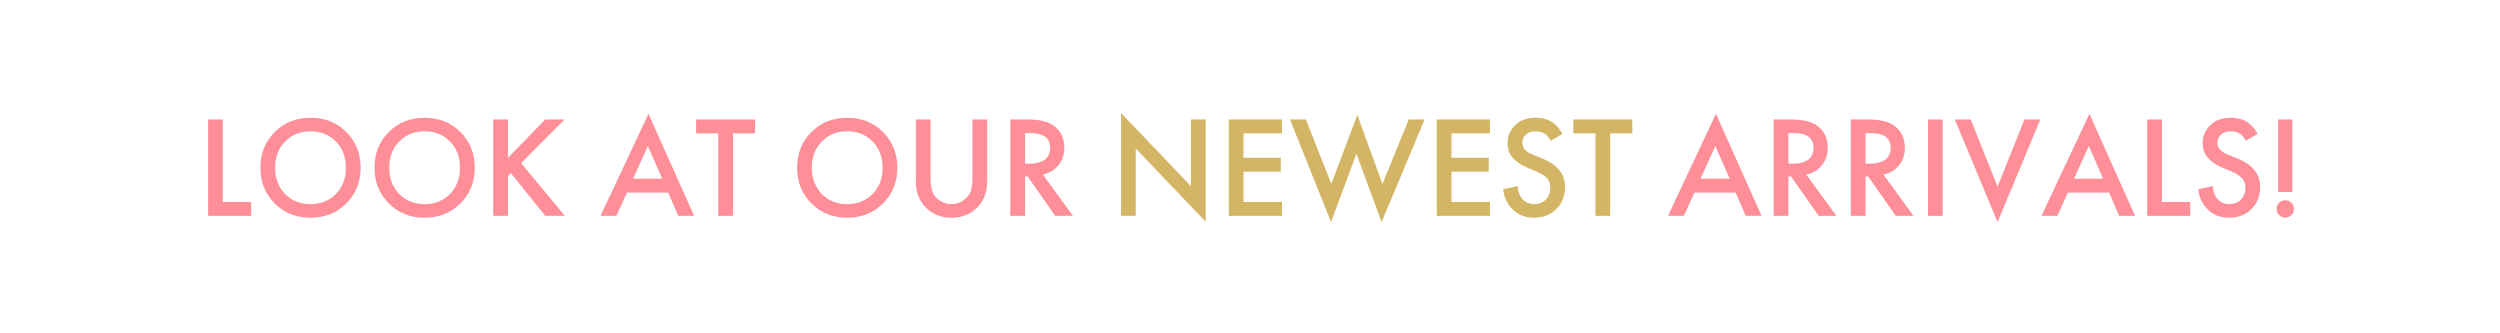 <svg xmlns="http://www.w3.org/2000/svg" xmlns:xlink="http://www.w3.org/1999/xlink" width="1500" zoomAndPan="magnify" viewBox="0 0 1125 150" height="200" preserveAspectRatio="xMidYMid meet" version="1.0"><defs><g/></defs><rect x="-112.5" width="1350" fill="#ffffff" y="-15" height="180" fill-opacity="1"/><rect x="-112.5" width="1350" fill="#ffffff" y="-15" height="180" fill-opacity="1"/><rect x="-112.5" width="1350" fill="#ffffff" y="-15" height="180" fill-opacity="1"/><g fill="#fe8f98" fill-opacity="1"><g transform="translate(88.453, 97.125)"><g><path d="M 5.203 -43.359 L 11.828 -43.359 L 11.828 -6.234 L 24.562 -6.234 L 24.562 0 L 5.203 0 Z M 5.203 -43.359 "/></g></g></g><g fill="#fe8f98" fill-opacity="1"><g transform="translate(114.06, 97.125)"><g><path d="M 9.547 -37.703 C 13.836 -41.992 19.211 -44.141 25.672 -44.141 C 32.129 -44.141 37.504 -41.992 41.797 -37.703 C 46.086 -33.41 48.234 -28.055 48.234 -21.641 C 48.234 -15.234 46.086 -9.883 41.797 -5.594 C 37.504 -1.301 32.129 0.844 25.672 0.844 C 19.211 0.844 13.836 -1.301 9.547 -5.594 C 5.266 -9.883 3.125 -15.234 3.125 -21.641 C 3.125 -28.055 5.266 -33.41 9.547 -37.703 Z M 14.234 -9.844 C 17.223 -6.789 21.035 -5.266 25.672 -5.266 C 30.305 -5.266 34.117 -6.789 37.109 -9.844 C 40.098 -12.906 41.594 -16.836 41.594 -21.641 C 41.594 -26.453 40.098 -30.383 37.109 -33.438 C 34.117 -36.5 30.305 -38.031 25.672 -38.031 C 21.035 -38.031 17.223 -36.5 14.234 -33.438 C 11.242 -30.383 9.75 -26.453 9.75 -21.641 C 9.75 -16.836 11.242 -12.906 14.234 -9.844 Z M 14.234 -9.844 "/></g></g></g><g fill="#fe8f98" fill-opacity="1"><g transform="translate(165.404, 97.125)"><g><path d="M 9.547 -37.703 C 13.836 -41.992 19.211 -44.141 25.672 -44.141 C 32.129 -44.141 37.504 -41.992 41.797 -37.703 C 46.086 -33.41 48.234 -28.055 48.234 -21.641 C 48.234 -15.234 46.086 -9.883 41.797 -5.594 C 37.504 -1.301 32.129 0.844 25.672 0.844 C 19.211 0.844 13.836 -1.301 9.547 -5.594 C 5.266 -9.883 3.125 -15.234 3.125 -21.641 C 3.125 -28.055 5.266 -33.41 9.547 -37.703 Z M 14.234 -9.844 C 17.223 -6.789 21.035 -5.266 25.672 -5.266 C 30.305 -5.266 34.117 -6.789 37.109 -9.844 C 40.098 -12.906 41.594 -16.836 41.594 -21.641 C 41.594 -26.453 40.098 -30.383 37.109 -33.438 C 34.117 -36.5 30.305 -38.031 25.672 -38.031 C 21.035 -38.031 17.223 -36.5 14.234 -33.438 C 11.242 -30.383 9.75 -26.453 9.75 -21.641 C 9.75 -16.836 11.242 -12.906 14.234 -9.844 Z M 14.234 -9.844 "/></g></g></g><g fill="#fe8f98" fill-opacity="1"><g transform="translate(216.748, 97.125)"><g><path d="M 11.828 -43.359 L 11.828 -26.062 L 28.594 -43.359 L 37.312 -43.359 L 17.75 -23.719 L 37.438 0 L 28.594 0 L 13.125 -19.234 L 11.828 -17.938 L 11.828 0 L 5.203 0 L 5.203 -43.359 Z M 11.828 -43.359 "/></g></g></g><g fill="#fe8f98" fill-opacity="1"><g transform="translate(254.833, 97.125)"><g/></g></g><g fill="#fe8f98" fill-opacity="1"><g transform="translate(269.976, 97.125)"><g><path d="M 35.234 0 L 30.688 -10.469 L 12.156 -10.469 L 7.406 0 L 0.266 0 L 21.844 -45.891 L 42.375 0 Z M 14.891 -16.703 L 28.016 -16.703 L 21.578 -31.391 Z M 14.891 -16.703 "/></g></g></g><g fill="#fe8f98" fill-opacity="1"><g transform="translate(312.611, 97.125)"><g><path d="M 27.172 -37.109 L 17.219 -37.109 L 17.219 0 L 10.594 0 L 10.594 -37.109 L 0.656 -37.109 L 0.656 -43.359 L 27.172 -43.359 Z M 27.172 -37.109 "/></g></g></g><g fill="#fe8f98" fill-opacity="1"><g transform="translate(340.428, 97.125)"><g/></g></g><g fill="#fe8f98" fill-opacity="1"><g transform="translate(355.571, 97.125)"><g><path d="M 9.547 -37.703 C 13.836 -41.992 19.211 -44.141 25.672 -44.141 C 32.129 -44.141 37.504 -41.992 41.797 -37.703 C 46.086 -33.41 48.234 -28.055 48.234 -21.641 C 48.234 -15.234 46.086 -9.883 41.797 -5.594 C 37.504 -1.301 32.129 0.844 25.672 0.844 C 19.211 0.844 13.836 -1.301 9.547 -5.594 C 5.266 -9.883 3.125 -15.234 3.125 -21.641 C 3.125 -28.055 5.266 -33.41 9.547 -37.703 Z M 14.234 -9.844 C 17.223 -6.789 21.035 -5.266 25.672 -5.266 C 30.305 -5.266 34.117 -6.789 37.109 -9.844 C 40.098 -12.906 41.594 -16.836 41.594 -21.641 C 41.594 -26.453 40.098 -30.383 37.109 -33.438 C 34.117 -36.5 30.305 -38.031 25.672 -38.031 C 21.035 -38.031 17.223 -36.5 14.234 -33.438 C 11.242 -30.383 9.75 -26.453 9.75 -21.641 C 9.75 -16.836 11.242 -12.906 14.234 -9.844 Z M 14.234 -9.844 "/></g></g></g><g fill="#fe8f98" fill-opacity="1"><g transform="translate(406.915, 97.125)"><g><path d="M 5.203 -43.359 L 11.828 -43.359 L 11.828 -17.219 C 11.828 -13.844 12.281 -11.352 13.188 -9.75 C 13.926 -8.539 15.008 -7.488 16.438 -6.594 C 17.875 -5.707 19.477 -5.266 21.25 -5.266 C 23.031 -5.266 24.633 -5.707 26.062 -6.594 C 27.488 -7.488 28.57 -8.539 29.312 -9.75 C 30.227 -11.352 30.688 -13.844 30.688 -17.219 L 30.688 -43.359 L 37.312 -43.359 L 37.312 -15.469 C 37.312 -10.914 35.969 -7.164 33.281 -4.219 C 30.156 -0.844 26.145 0.844 21.25 0.844 C 16.352 0.844 12.348 -0.844 9.234 -4.219 C 6.547 -7.164 5.203 -10.914 5.203 -15.469 Z M 5.203 -43.359 "/></g></g></g><g fill="#fe8f98" fill-opacity="1"><g transform="translate(449.42, 97.125)"><g><path d="M 5.203 -43.359 L 12.938 -43.359 C 18.051 -43.359 21.863 -42.508 24.375 -40.812 C 27.801 -38.52 29.516 -35.117 29.516 -30.609 C 29.516 -27.535 28.633 -24.914 26.875 -22.75 C 25.125 -20.582 22.797 -19.176 19.891 -18.531 L 33.406 0 L 25.422 0 L 13 -17.75 L 11.828 -17.75 L 11.828 0 L 5.203 0 Z M 11.828 -37.25 L 11.828 -23.469 L 13.906 -23.469 C 14.469 -23.469 15.031 -23.488 15.594 -23.531 C 16.156 -23.57 16.926 -23.723 17.906 -23.984 C 18.883 -24.242 19.727 -24.598 20.438 -25.047 C 21.156 -25.504 21.785 -26.207 22.328 -27.156 C 22.867 -28.113 23.141 -29.242 23.141 -30.547 C 23.141 -35.016 20.129 -37.25 14.109 -37.25 Z M 11.828 -37.25 "/></g></g></g><g fill="#fe8f98" fill-opacity="1"><g transform="translate(484.126, 97.125)"><g/></g></g><g fill="#d3b565" fill-opacity="1"><g transform="translate(499.266, 97.125)"><g><path d="M 11.828 0 L 5.203 0 L 5.203 -46.281 L 36.656 -13.328 L 36.656 -43.359 L 43.297 -43.359 L 43.297 2.672 L 11.828 -30.297 Z M 11.828 0 "/></g></g></g><g fill="#d3b565" fill-opacity="1"><g transform="translate(547.75, 97.125)"><g><path d="M 29.125 -43.359 L 29.125 -37.109 L 11.828 -37.109 L 11.828 -26.125 L 28.594 -26.125 L 28.594 -19.891 L 11.828 -19.891 L 11.828 -6.234 L 29.125 -6.234 L 29.125 0 L 5.203 0 L 5.203 -43.359 Z M 29.125 -43.359 "/></g></g></g><g fill="#d3b565" fill-opacity="1"><g transform="translate(580.246, 97.125)"><g><path d="M 0.266 -43.359 L 7.406 -43.359 L 18.844 -14.359 L 30.547 -45.438 L 41.859 -14.359 L 53.688 -43.359 L 60.844 -43.359 L 41.469 2.797 L 30.156 -27.953 L 18.719 2.797 Z M 0.266 -43.359 "/></g></g></g><g fill="#d3b565" fill-opacity="1"><g transform="translate(641.339, 97.125)"><g><path d="M 29.125 -43.359 L 29.125 -37.109 L 11.828 -37.109 L 11.828 -26.125 L 28.594 -26.125 L 28.594 -19.891 L 11.828 -19.891 L 11.828 -6.234 L 29.125 -6.234 L 29.125 0 L 5.203 0 L 5.203 -43.359 Z M 29.125 -43.359 "/></g></g></g><g fill="#d3b565" fill-opacity="1"><g transform="translate(673.835, 97.125)"><g><path d="M 29.25 -36.859 L 23.922 -33.734 C 23.484 -34.773 22.832 -35.688 21.969 -36.469 C 20.664 -37.508 19.109 -38.031 17.297 -38.031 C 15.336 -38.031 13.828 -37.531 12.766 -36.531 C 11.711 -35.531 11.188 -34.297 11.188 -32.828 C 11.188 -30.566 12.742 -28.812 15.859 -27.562 L 20.219 -25.812 C 27.02 -23.031 30.422 -18.781 30.422 -13.062 C 30.422 -8.945 29.109 -5.598 26.484 -3.016 C 23.867 -0.441 20.52 0.844 16.438 0.844 C 12.238 0.844 8.836 -0.609 6.234 -3.516 C 4.117 -5.891 2.906 -8.703 2.594 -11.953 L 9.172 -13.391 C 9.172 -11.305 9.773 -9.461 10.984 -7.859 C 12.367 -6.129 14.254 -5.266 16.641 -5.266 C 18.672 -5.266 20.367 -5.938 21.734 -7.281 C 23.109 -8.625 23.797 -10.379 23.797 -12.547 C 23.797 -14.535 23.219 -16.07 22.062 -17.156 C 20.914 -18.238 19.41 -19.172 17.547 -19.953 L 13.391 -21.703 C 7.492 -24.18 4.547 -27.844 4.547 -32.688 C 4.547 -35.812 5.68 -38.5 7.953 -40.75 C 10.234 -43.008 13.32 -44.141 17.219 -44.141 C 20.727 -44.141 23.633 -43.16 25.938 -41.203 C 27.281 -39.992 28.383 -38.547 29.25 -36.859 Z M 29.25 -36.859 "/></g></g></g><g fill="#d3b565" fill-opacity="1"><g transform="translate(707.371, 97.125)"><g><path d="M 27.172 -37.109 L 17.219 -37.109 L 17.219 0 L 10.594 0 L 10.594 -37.109 L 0.656 -37.109 L 0.656 -43.359 L 27.172 -43.359 Z M 27.172 -37.109 "/></g></g></g><g fill="#fe8f98" fill-opacity="1"><g transform="translate(735.187, 97.125)"><g/></g></g><g fill="#fe8f98" fill-opacity="1"><g transform="translate(750.331, 97.125)"><g><path d="M 35.234 0 L 30.688 -10.469 L 12.156 -10.469 L 7.406 0 L 0.266 0 L 21.844 -45.891 L 42.375 0 Z M 14.891 -16.703 L 28.016 -16.703 L 21.578 -31.391 Z M 14.891 -16.703 "/></g></g></g><g fill="#fe8f98" fill-opacity="1"><g transform="translate(792.966, 97.125)"><g><path d="M 5.203 -43.359 L 12.938 -43.359 C 18.051 -43.359 21.863 -42.508 24.375 -40.812 C 27.801 -38.52 29.516 -35.117 29.516 -30.609 C 29.516 -27.535 28.633 -24.914 26.875 -22.75 C 25.125 -20.582 22.797 -19.176 19.891 -18.531 L 33.406 0 L 25.422 0 L 13 -17.75 L 11.828 -17.75 L 11.828 0 L 5.203 0 Z M 11.828 -37.25 L 11.828 -23.469 L 13.906 -23.469 C 14.469 -23.469 15.031 -23.488 15.594 -23.531 C 16.156 -23.57 16.926 -23.723 17.906 -23.984 C 18.883 -24.242 19.727 -24.598 20.438 -25.047 C 21.156 -25.504 21.785 -26.207 22.328 -27.156 C 22.867 -28.113 23.141 -29.242 23.141 -30.547 C 23.141 -35.016 20.129 -37.25 14.109 -37.25 Z M 11.828 -37.25 "/></g></g></g><g fill="#fe8f98" fill-opacity="1"><g transform="translate(827.671, 97.125)"><g><path d="M 5.203 -43.359 L 12.938 -43.359 C 18.051 -43.359 21.863 -42.508 24.375 -40.812 C 27.801 -38.52 29.516 -35.117 29.516 -30.609 C 29.516 -27.535 28.633 -24.914 26.875 -22.75 C 25.125 -20.582 22.797 -19.176 19.891 -18.531 L 33.406 0 L 25.422 0 L 13 -17.75 L 11.828 -17.75 L 11.828 0 L 5.203 0 Z M 11.828 -37.25 L 11.828 -23.469 L 13.906 -23.469 C 14.469 -23.469 15.031 -23.488 15.594 -23.531 C 16.156 -23.57 16.926 -23.723 17.906 -23.984 C 18.883 -24.242 19.727 -24.598 20.438 -25.047 C 21.156 -25.504 21.785 -26.207 22.328 -27.156 C 22.867 -28.113 23.141 -29.242 23.141 -30.547 C 23.141 -35.016 20.129 -37.25 14.109 -37.25 Z M 11.828 -37.25 "/></g></g></g><g fill="#fe8f98" fill-opacity="1"><g transform="translate(862.377, 97.125)"><g><path d="M 5.203 -43.359 L 11.828 -43.359 L 11.828 0 L 5.203 0 Z M 5.203 -43.359 "/></g></g></g><g fill="#fe8f98" fill-opacity="1"><g transform="translate(879.405, 97.125)"><g><path d="M 0.266 -43.359 L 7.406 -43.359 L 19.5 -13.125 L 31.594 -43.359 L 38.734 -43.359 L 19.5 2.797 Z M 0.266 -43.359 "/></g></g></g><g fill="#fe8f98" fill-opacity="1"><g transform="translate(918.401, 97.125)"><g><path d="M 35.234 0 L 30.688 -10.469 L 12.156 -10.469 L 7.406 0 L 0.266 0 L 21.844 -45.891 L 42.375 0 Z M 14.891 -16.703 L 28.016 -16.703 L 21.578 -31.391 Z M 14.891 -16.703 "/></g></g></g><g fill="#fe8f98" fill-opacity="1"><g transform="translate(961.036, 97.125)"><g><path d="M 5.203 -43.359 L 11.828 -43.359 L 11.828 -6.234 L 24.562 -6.234 L 24.562 0 L 5.203 0 Z M 5.203 -43.359 "/></g></g></g><g fill="#fe8f98" fill-opacity="1"><g transform="translate(986.642, 97.125)"><g><path d="M 29.25 -36.859 L 23.922 -33.734 C 23.484 -34.773 22.832 -35.688 21.969 -36.469 C 20.664 -37.508 19.109 -38.031 17.297 -38.031 C 15.336 -38.031 13.828 -37.531 12.766 -36.531 C 11.711 -35.531 11.188 -34.297 11.188 -32.828 C 11.188 -30.566 12.742 -28.812 15.859 -27.562 L 20.219 -25.812 C 27.02 -23.031 30.422 -18.781 30.422 -13.062 C 30.422 -8.945 29.109 -5.598 26.484 -3.016 C 23.867 -0.441 20.52 0.844 16.438 0.844 C 12.238 0.844 8.836 -0.609 6.234 -3.516 C 4.117 -5.891 2.906 -8.703 2.594 -11.953 L 9.172 -13.391 C 9.172 -11.305 9.773 -9.461 10.984 -7.859 C 12.367 -6.129 14.254 -5.266 16.641 -5.266 C 18.672 -5.266 20.367 -5.938 21.734 -7.281 C 23.109 -8.625 23.797 -10.379 23.797 -12.547 C 23.797 -14.535 23.219 -16.07 22.062 -17.156 C 20.914 -18.238 19.41 -19.172 17.547 -19.953 L 13.391 -21.703 C 7.492 -24.18 4.547 -27.844 4.547 -32.688 C 4.547 -35.812 5.68 -38.5 7.953 -40.75 C 10.234 -43.008 13.32 -44.141 17.219 -44.141 C 20.727 -44.141 23.633 -43.16 25.938 -41.203 C 27.281 -39.992 28.383 -38.547 29.25 -36.859 Z M 29.25 -36.859 "/></g></g></g><g fill="#fe8f98" fill-opacity="1"><g transform="translate(1020.178, 97.125)"><g><path d="M 11.375 -10.719 L 5 -10.719 L 5 -43.359 L 11.375 -43.359 Z M 5.422 -0.359 C 4.672 -1.117 4.297 -2.039 4.297 -3.125 C 4.297 -4.207 4.672 -5.125 5.422 -5.875 C 6.18 -6.633 7.102 -7.016 8.188 -7.016 C 9.27 -7.016 10.191 -6.633 10.953 -5.875 C 11.711 -5.125 12.094 -4.207 12.094 -3.125 C 12.094 -2.039 11.711 -1.117 10.953 -0.359 C 10.191 0.398 9.27 0.781 8.188 0.781 C 7.102 0.781 6.18 0.398 5.422 -0.359 Z M 5.422 -0.359 "/></g></g></g></svg>